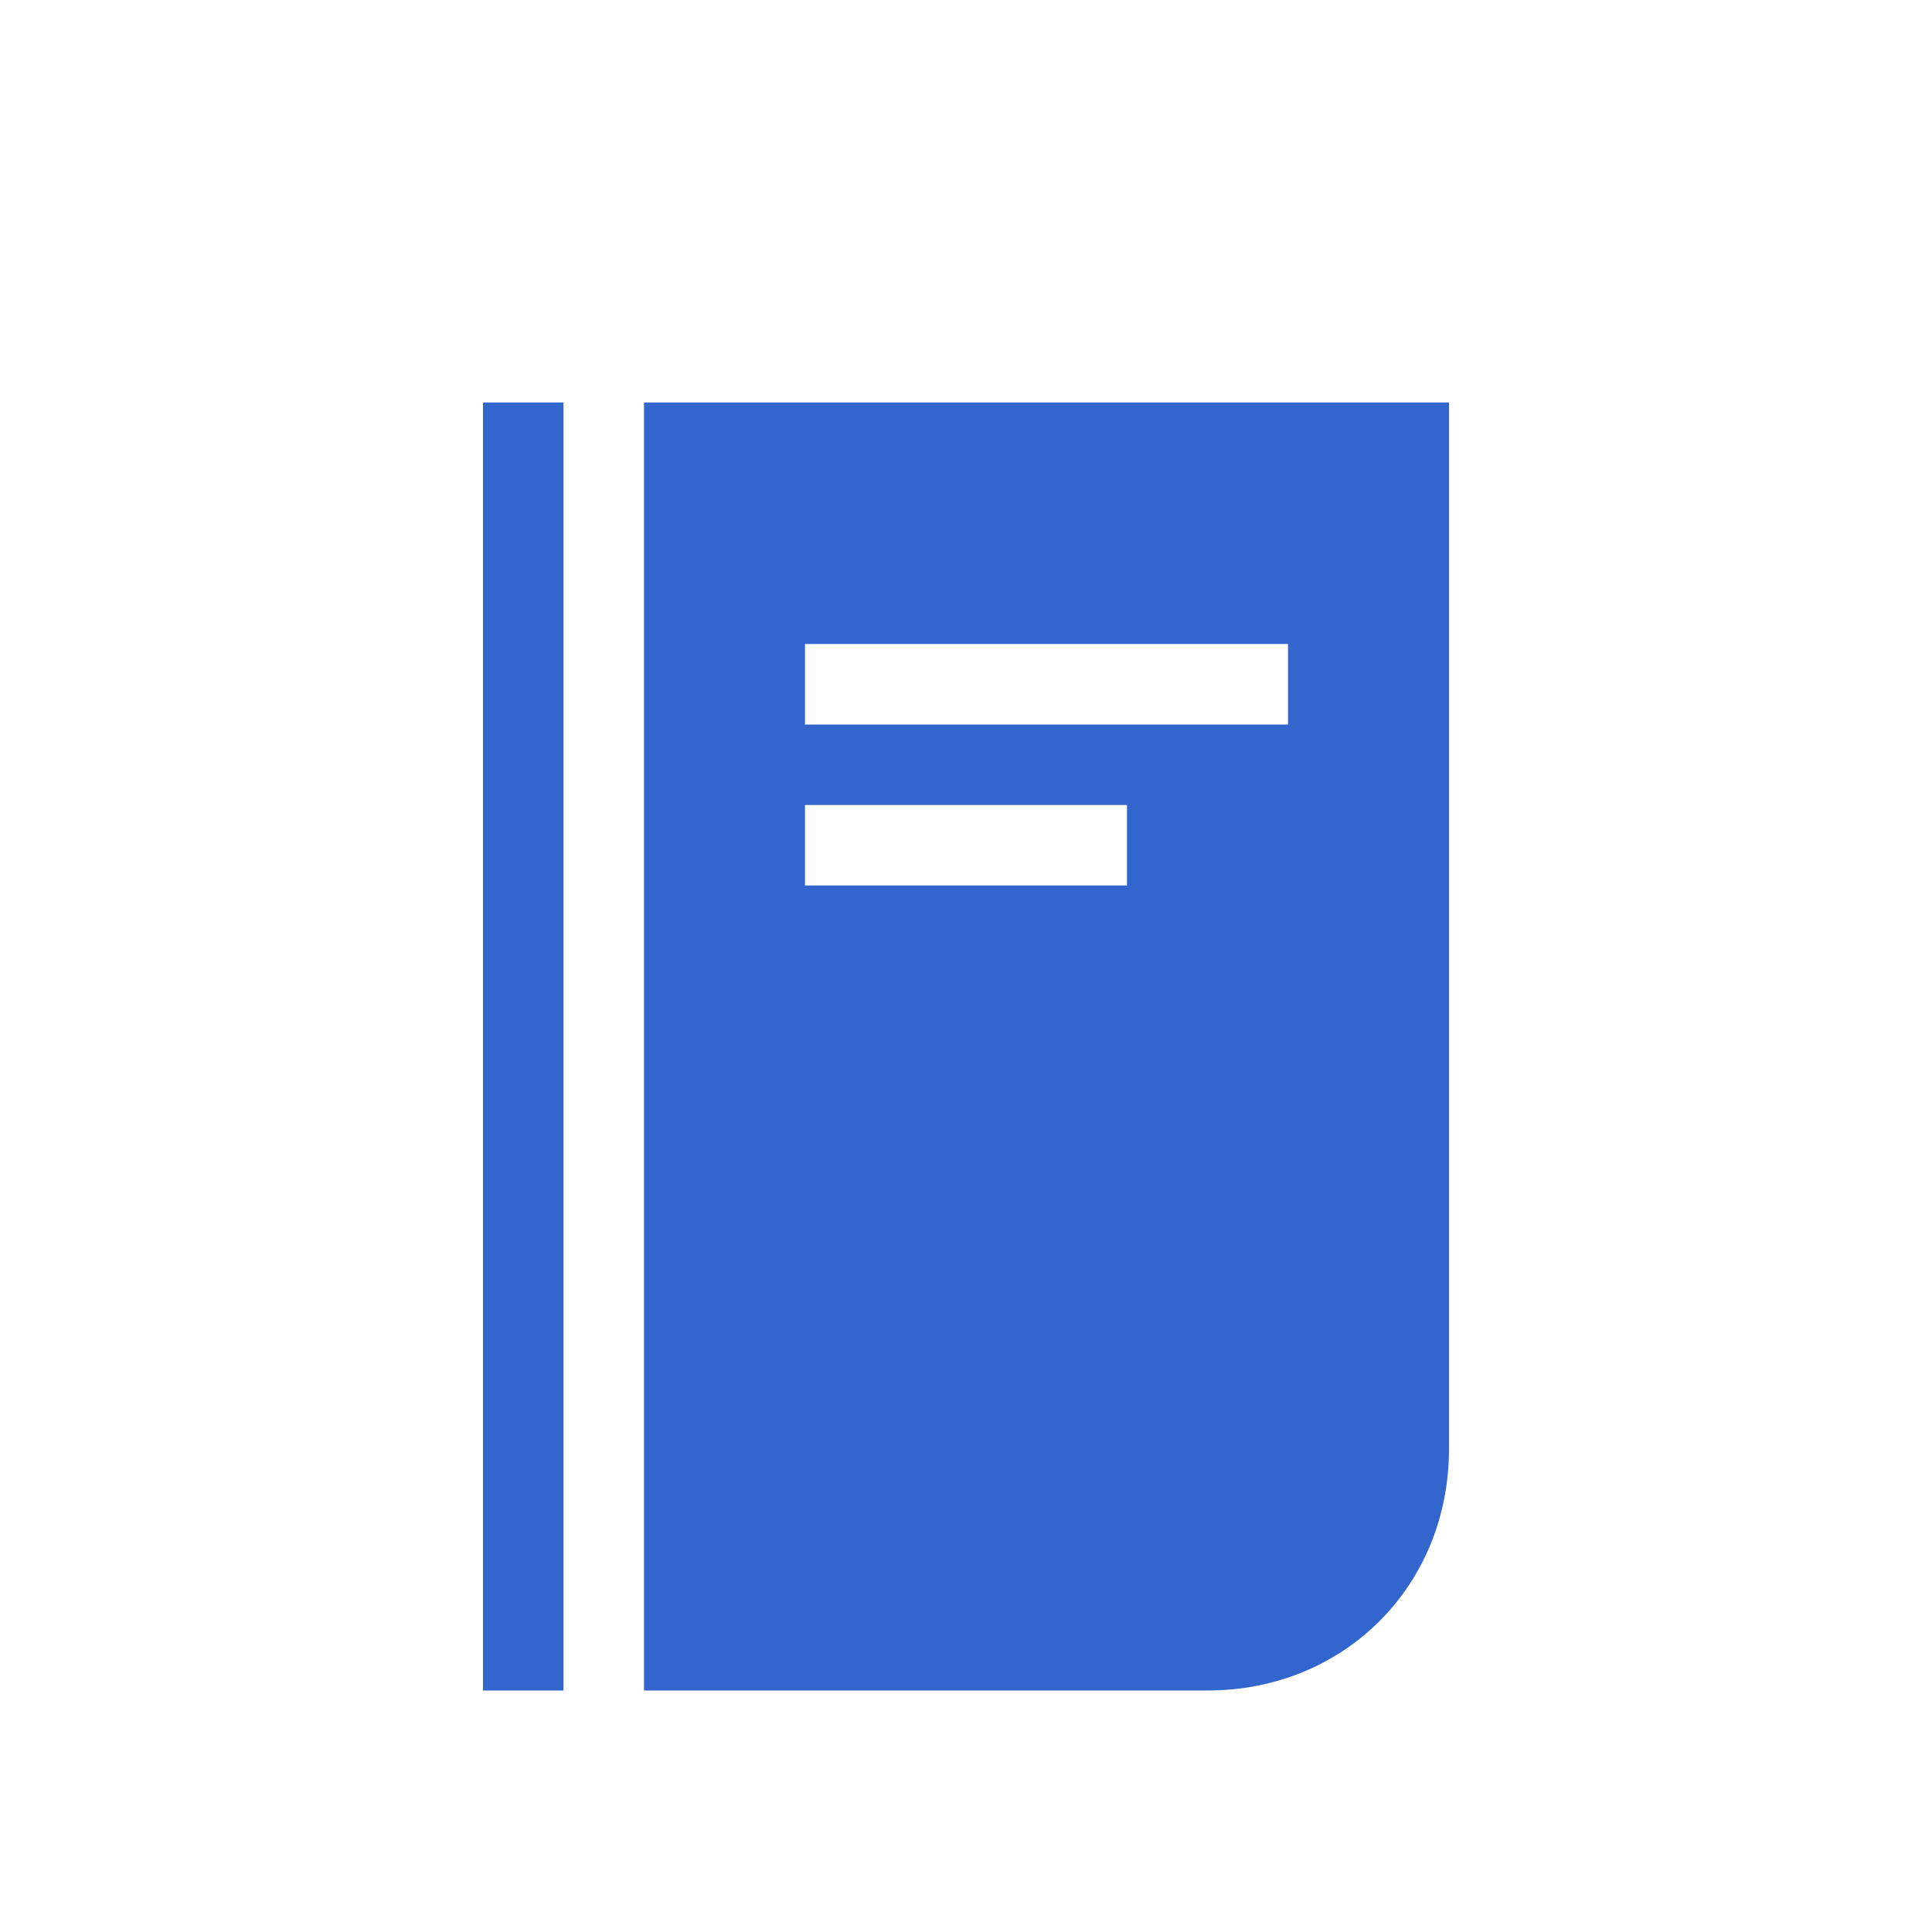 <?xml version="1.0" encoding="utf-8"?>
<svg xmlns="http://www.w3.org/2000/svg" width="24" height="24" viewBox="0 0 24 24"><style>* { fill: #36c }</style>
    <path d="M16 9V8h-6v1h6zm-2 2v-1h-4v1h4zM6 5h1v16H6V5zm2 0h10v13c0 1.7-1.3 3-3 3H8V5z"/>
</svg>
